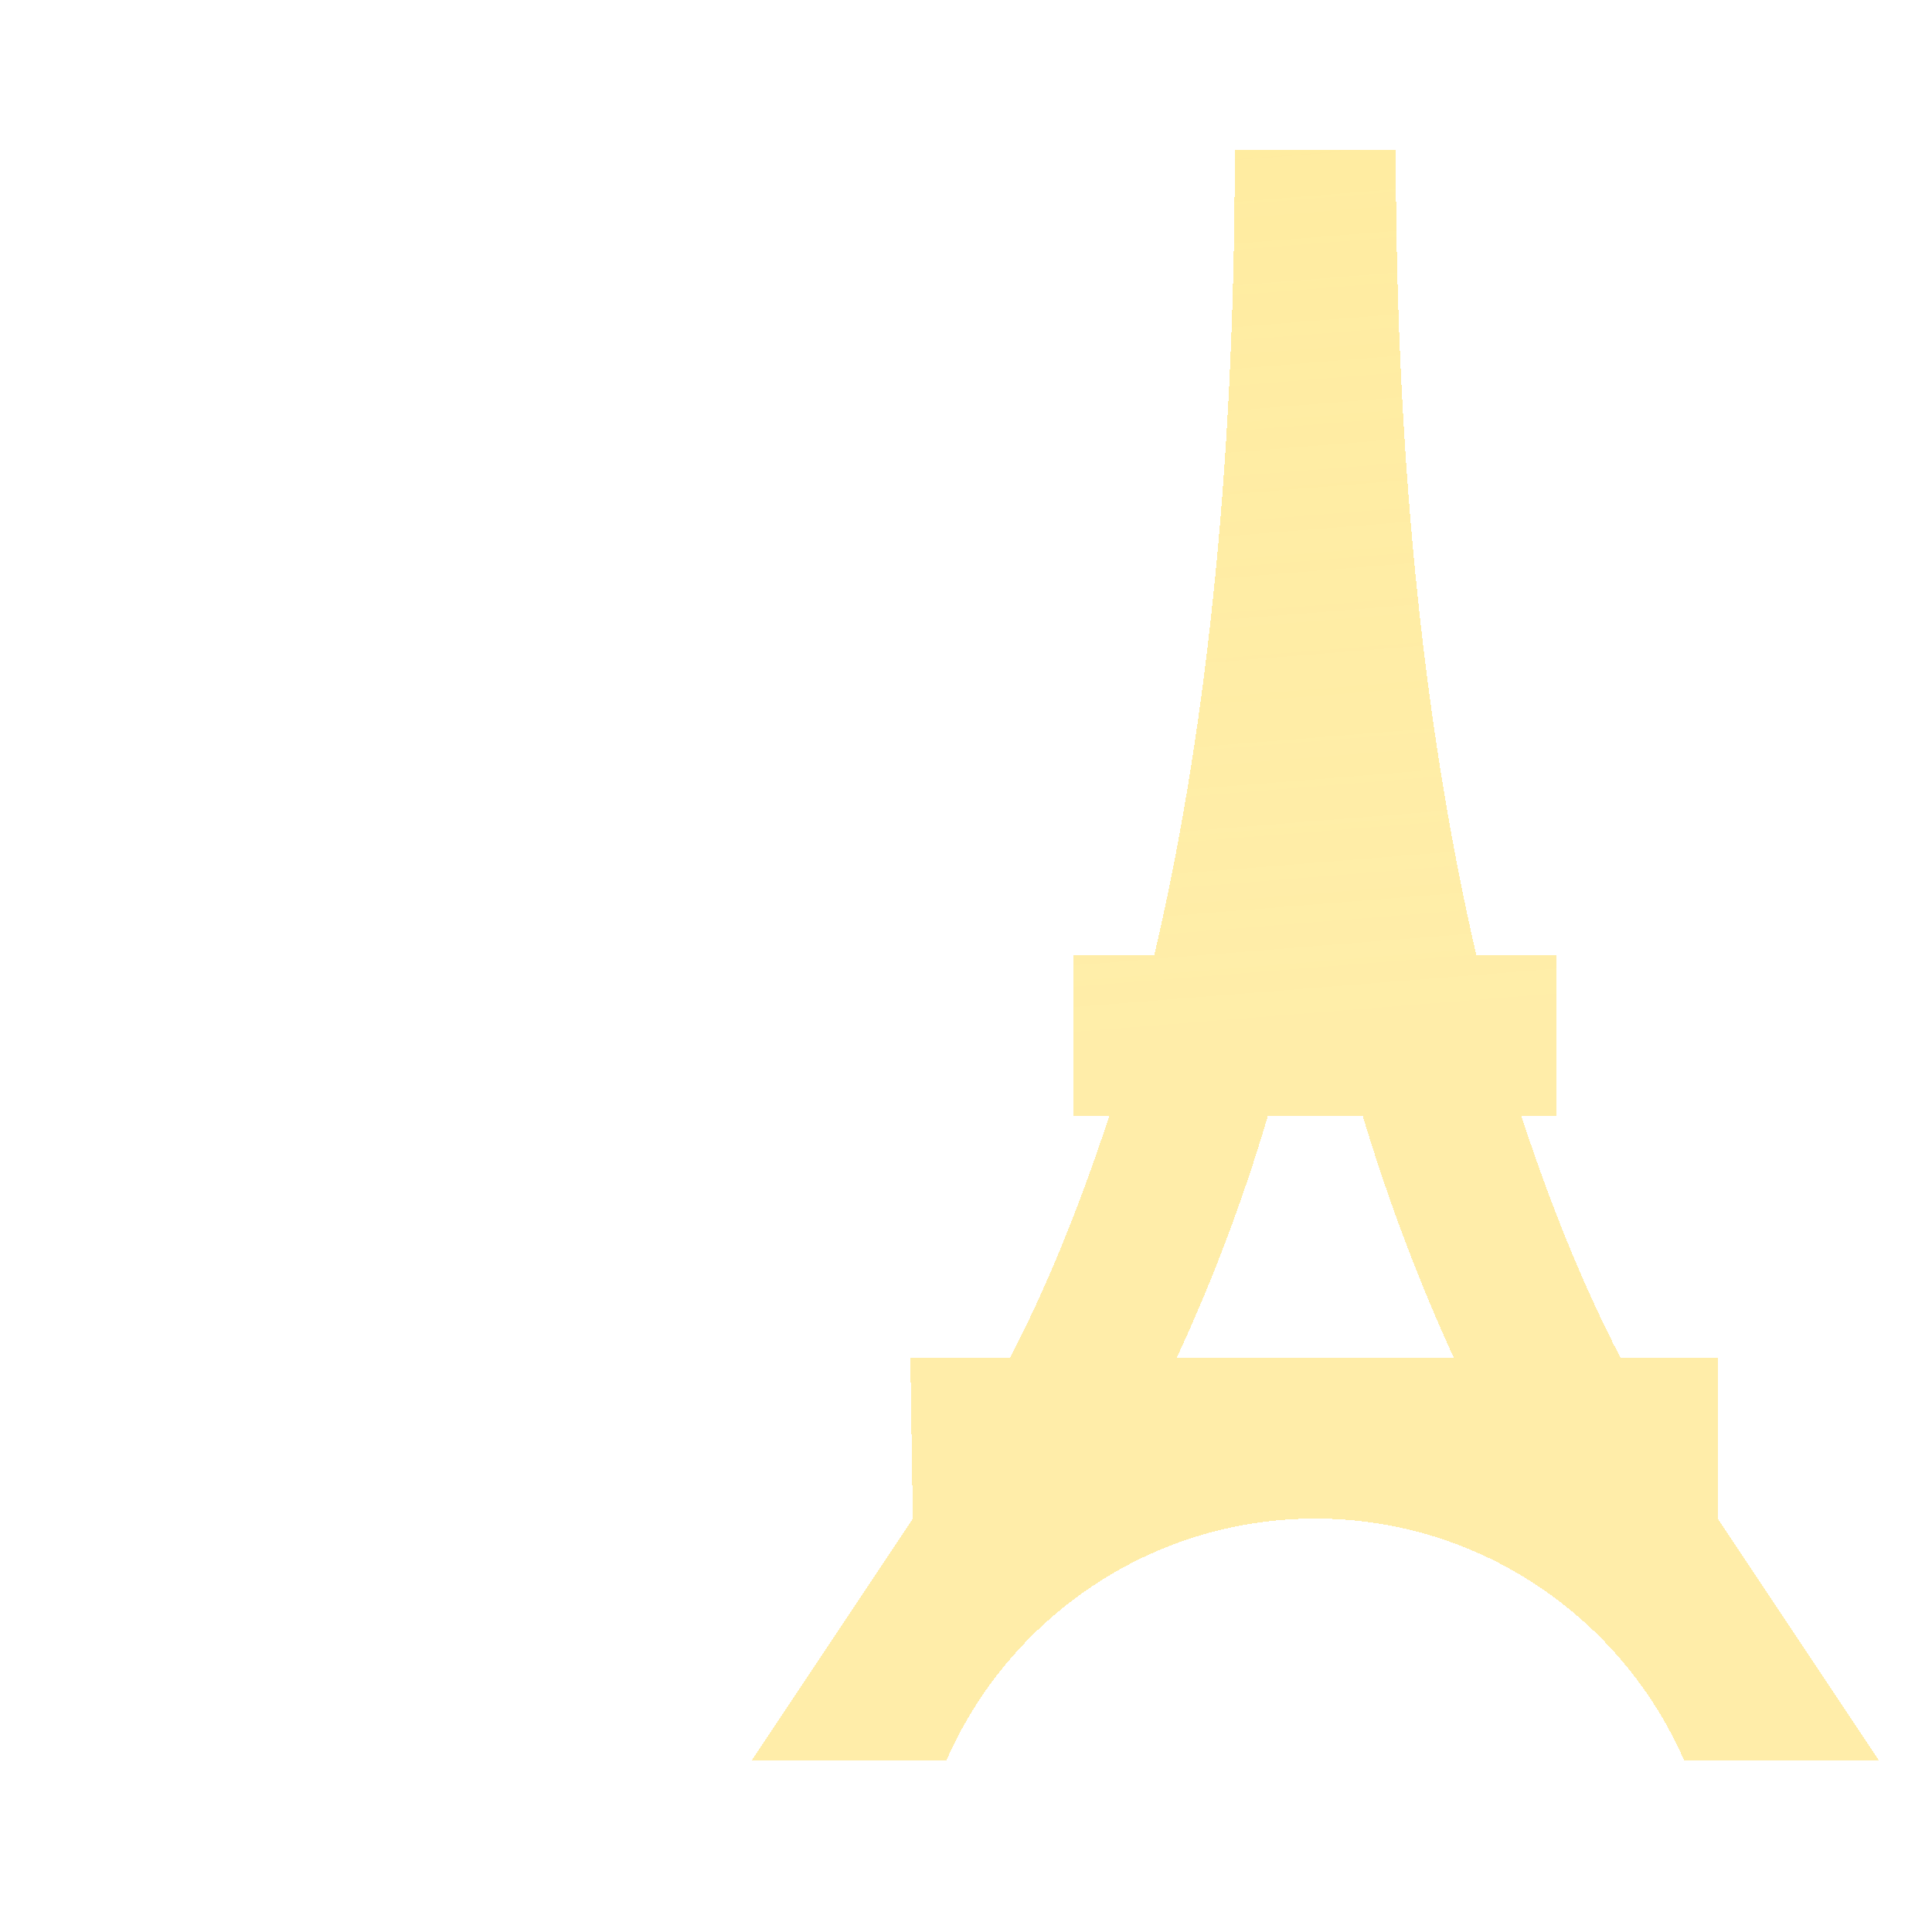 <svg width="177" height="177" viewBox="0 0 177 177" fill="none" xmlns="http://www.w3.org/2000/svg">
<g id="mdi:paris">
<g id="Vector" filter="url(#filter0_d_47_24)">
<path d="M60.549 125.375C63.794 119.106 66.817 111.805 69.62 103.25H66.375V88.5H73.75C78.249 69.325 81.125 45.209 81.125 14.75H95.875C95.875 45.209 98.825 69.325 103.25 88.5H110.625V103.25H107.38C110.183 111.805 113.206 119.106 116.451 125.375H125.375V140.125L140.125 162.25H122.277C116.599 149.27 103.619 140.125 88.5 140.125C73.381 140.125 60.401 149.27 54.722 162.25H36.875L51.625 140.125L51.404 125.375H60.549ZM92.851 103.25H84.149C81.918 110.82 79.133 118.215 75.815 125.375H101.185C98.235 118.959 95.359 111.584 92.851 103.25Z" fill="url(#paint0_linear_47_24)" shape-rendering="crispEdges"/>
</g>
</g>
<defs>
<filter id="filter0_d_47_24" x="36.875" y="9.75" width="139.25" height="155.5" filterUnits="userSpaceOnUse" color-interpolation-filters="sRGB">
<feFlood flood-opacity="0" result="BackgroundImageFix"/>
<feColorMatrix in="SourceAlpha" type="matrix" values="0 0 0 0 0 0 0 0 0 0 0 0 0 0 0 0 0 0 127 0" result="hardAlpha"/>
<feOffset dx="32" dy="-1"/>
<feGaussianBlur stdDeviation="2"/>
<feComposite in2="hardAlpha" operator="out"/>
<feColorMatrix type="matrix" values="0 0 0 0 0 0 0 0 0 0 0 0 0 0 0 0 0 0 0.25 0"/>
<feBlend mode="normal" in2="BackgroundImageFix" result="effect1_dropShadow_47_24"/>
<feBlend mode="normal" in="SourceGraphic" in2="effect1_dropShadow_47_24" result="shape"/>
</filter>
<linearGradient id="paint0_linear_47_24" x1="88.051" y1="94.024" x2="78.016" y2="-31.818" gradientUnits="userSpaceOnUse">
<stop stop-color="#FFEB9C" stop-opacity="0.87"/>
<stop offset="1" stop-color="#FFEB9C"/>
</linearGradient>
</defs>
</svg>
